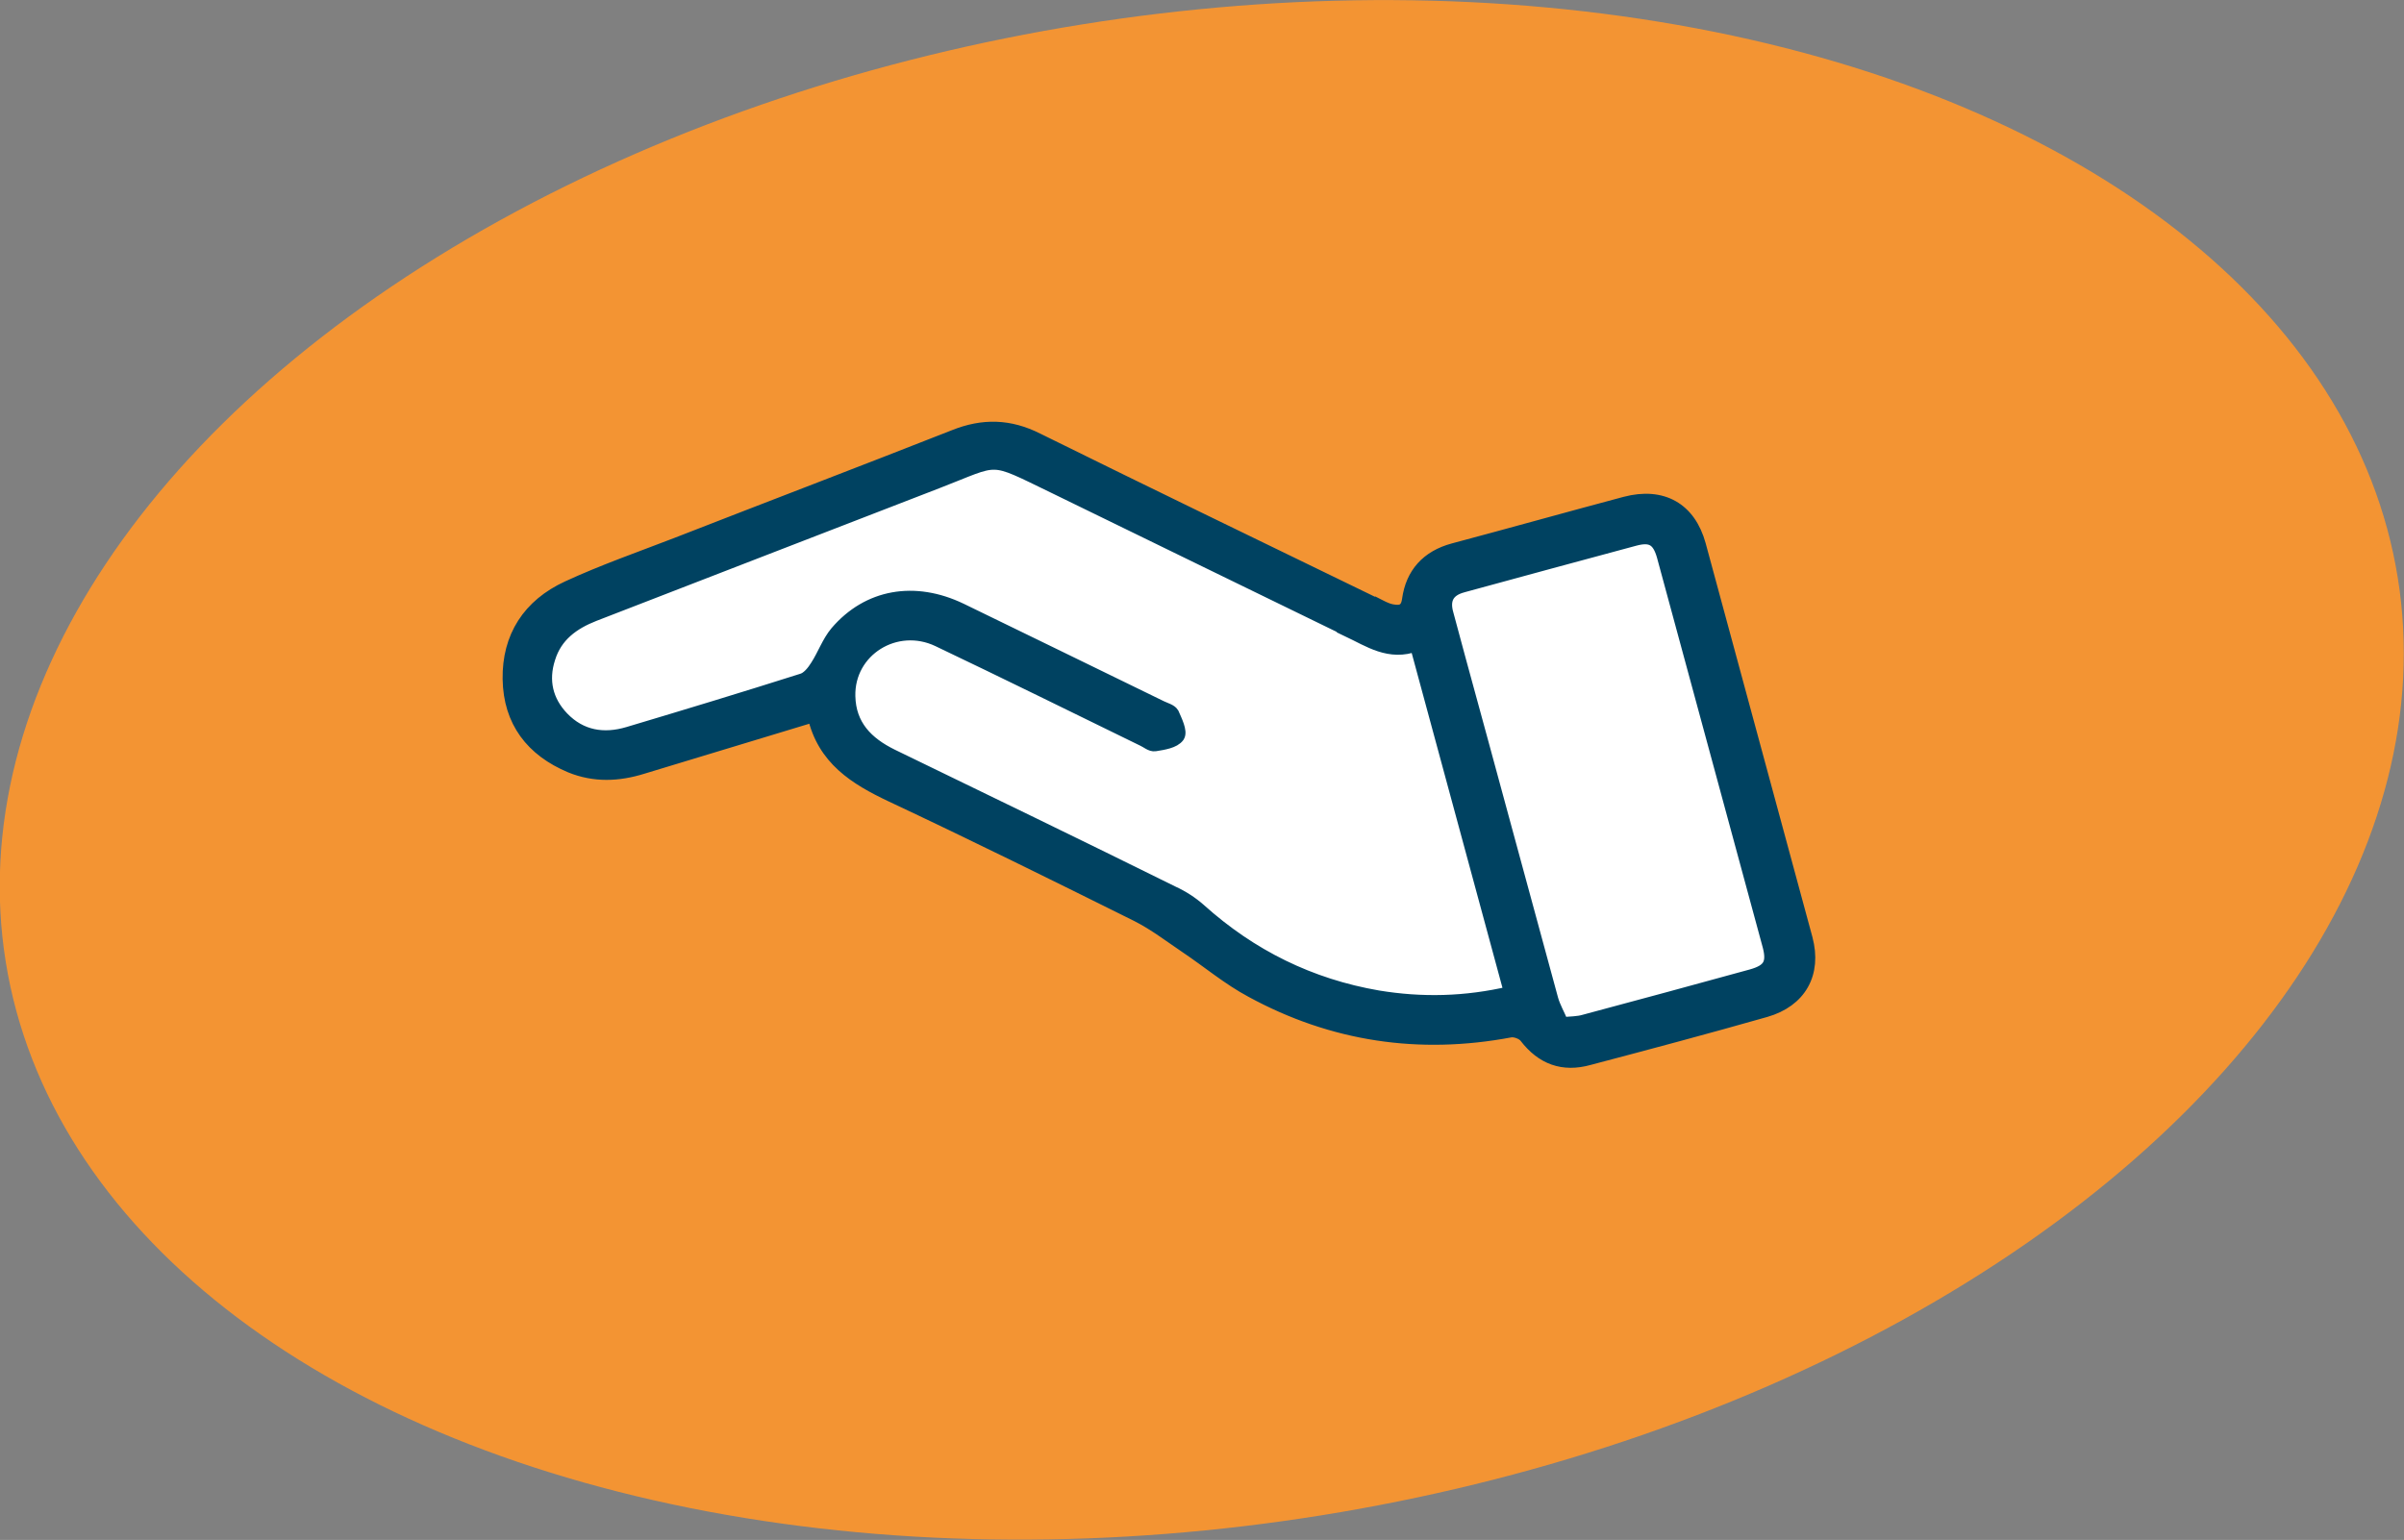 <?xml version="1.0" encoding="UTF-8"?>
<svg id="Calque_2" xmlns="http://www.w3.org/2000/svg" viewBox="0 0 106.73 68.39">
  <rect x="0" y="0" width="106.73" height="68.39" fill="#808080" stroke="none"/>
  <defs>
    <style>
      .cls-1 {
        fill: #004261;
        stroke: #004261;
        stroke-miterlimit: 10;
        stroke-width: .59px;
      }

      .cls-2 {
        fill: #fff;
      }

      .cls-3 {
        fill: #f39433;
      }
    </style>
  </defs>
  <g id="Calque_1-2" data-name="Calque_1">
    <g>
      <ellipse class="cls-3" cx="53.36" cy="34.19" rx="53.78" ry="33.53" transform="translate(-4.75 8.89) rotate(-9.12)"/>
      <g>
        <path class="cls-2" d="M64.94,26.02c2.54-.69,5.08-1.39,7.63-2.07.74-.2,1.07,0,1.28.74,1.56,5.78,3.14,11.55,4.7,17.33.2.78,0,1.1-.79,1.32-2.47.68-4.94,1.35-7.41,2.01-.3.09-.61.08-1,.12-.17-.41-.36-.73-.46-1.08-1.38-5.05-2.74-10.11-4.13-15.18-.17-.64-.35-1.29-.52-1.93-.19-.65.02-1.08.7-1.26Z"/>
        <path class="cls-2" d="M46.78,21.63c4.36,2.13,8.7,4.24,13.05,6.36.95.45,1.85,1.09,3.04.64,1.41,5.2,2.79,10.3,4.19,15.46-2.01.47-3.95.51-5.89.19-3.02-.52-5.65-1.82-7.93-3.87-.35-.31-.77-.58-1.19-.77-4.14-2.05-8.3-4.06-12.46-6.08-1.12-.55-1.89-1.33-1.92-2.64-.05-2.05,2.09-3.39,3.98-2.49,3.04,1.45,6.06,2.94,9.09,4.42.18.08.36.25.53.22.37-.06.84-.13,1.02-.38.13-.2-.11-.68-.25-1-.08-.13-.31-.19-.5-.28-2.96-1.44-5.92-2.89-8.89-4.33-2.06-.99-4.12-.63-5.52,1.01-.36.43-.56,1.01-.87,1.49-.16.26-.4.56-.67.63-2.55.81-5.12,1.59-7.7,2.36-1.1.33-2.12.16-2.93-.68-.72-.75-.93-1.67-.61-2.66.31-1.01,1.07-1.56,2.01-1.93,5.07-1.96,10.14-3.93,15.22-5.89,2.85-1.1,2.25-1.22,5.21.21Z"/>
        <path class="cls-1" d="M61.04,26.83c-5-2.43-10.01-4.85-14.99-7.31-1.23-.62-2.41-.65-3.68-.14-4.09,1.61-8.21,3.18-12.31,4.78-1.63.63-3.27,1.2-4.85,1.93-1.72.79-2.63,2.2-2.6,4.07.03,1.87,1.01,3.15,2.73,3.87,1.06.43,2.12.38,3.18.05,2.5-.76,4.99-1.51,7.62-2.31.43,1.93,1.84,2.8,3.45,3.56,3.66,1.72,7.28,3.51,10.9,5.31.77.39,1.46.92,2.17,1.4.97.65,1.88,1.42,2.91,1.97,3.6,1.96,7.44,2.53,11.48,1.77.22-.04.56.09.69.26.73.95,1.65,1.29,2.8.97,2.62-.69,5.24-1.39,7.84-2.13,1.53-.44,2.21-1.65,1.8-3.19-1.58-5.82-3.16-11.65-4.74-17.49-.44-1.6-1.64-2.28-3.28-1.85-2.55.68-5.08,1.39-7.63,2.07-1.15.31-1.83,1.06-1.99,2.21-.07.52-.36.57-.74.5-.27-.05-.5-.19-.74-.31ZM64.94,26.02c2.54-.69,5.08-1.39,7.63-2.07.74-.2,1.07,0,1.28.74,1.56,5.78,3.14,11.55,4.7,17.33.2.78,0,1.1-.79,1.32-2.47.68-4.94,1.35-7.41,2.01-.3.09-.61.08-1,.12-.17-.41-.36-.73-.46-1.08-1.38-5.05-2.74-10.11-4.13-15.18-.17-.64-.35-1.29-.52-1.93-.19-.65.02-1.08.7-1.26ZM59.84,27.99c.95.45,1.85,1.09,3.04.64,1.41,5.2,2.79,10.3,4.19,15.46-2.01.47-3.95.51-5.89.19-3.02-.52-5.65-1.82-7.93-3.87-.35-.31-.77-.58-1.19-.77-4.14-2.05-8.3-4.06-12.46-6.08-1.12-.55-1.89-1.33-1.92-2.64-.05-2.05,2.09-3.39,3.98-2.49,3.04,1.45,6.06,2.94,9.09,4.42.18.08.36.25.53.22.37-.06.84-.13,1.02-.38.13-.2-.11-.68-.25-1-.08-.13-.31-.19-.5-.28-2.96-1.44-5.92-2.89-8.89-4.33-2.06-.99-4.12-.63-5.52,1.01-.36.43-.56,1.01-.87,1.49-.16.26-.4.56-.67.63-2.55.81-5.12,1.59-7.7,2.36-1.1.33-2.12.16-2.93-.68-.72-.75-.93-1.67-.61-2.66.31-1.01,1.07-1.56,2.01-1.93,5.07-1.96,10.14-3.93,15.22-5.89,2.85-1.1,2.25-1.22,5.21.21,4.36,2.13,8.7,4.24,13.05,6.36Z"/>
      </g>
    </g>
  </g>
</svg>